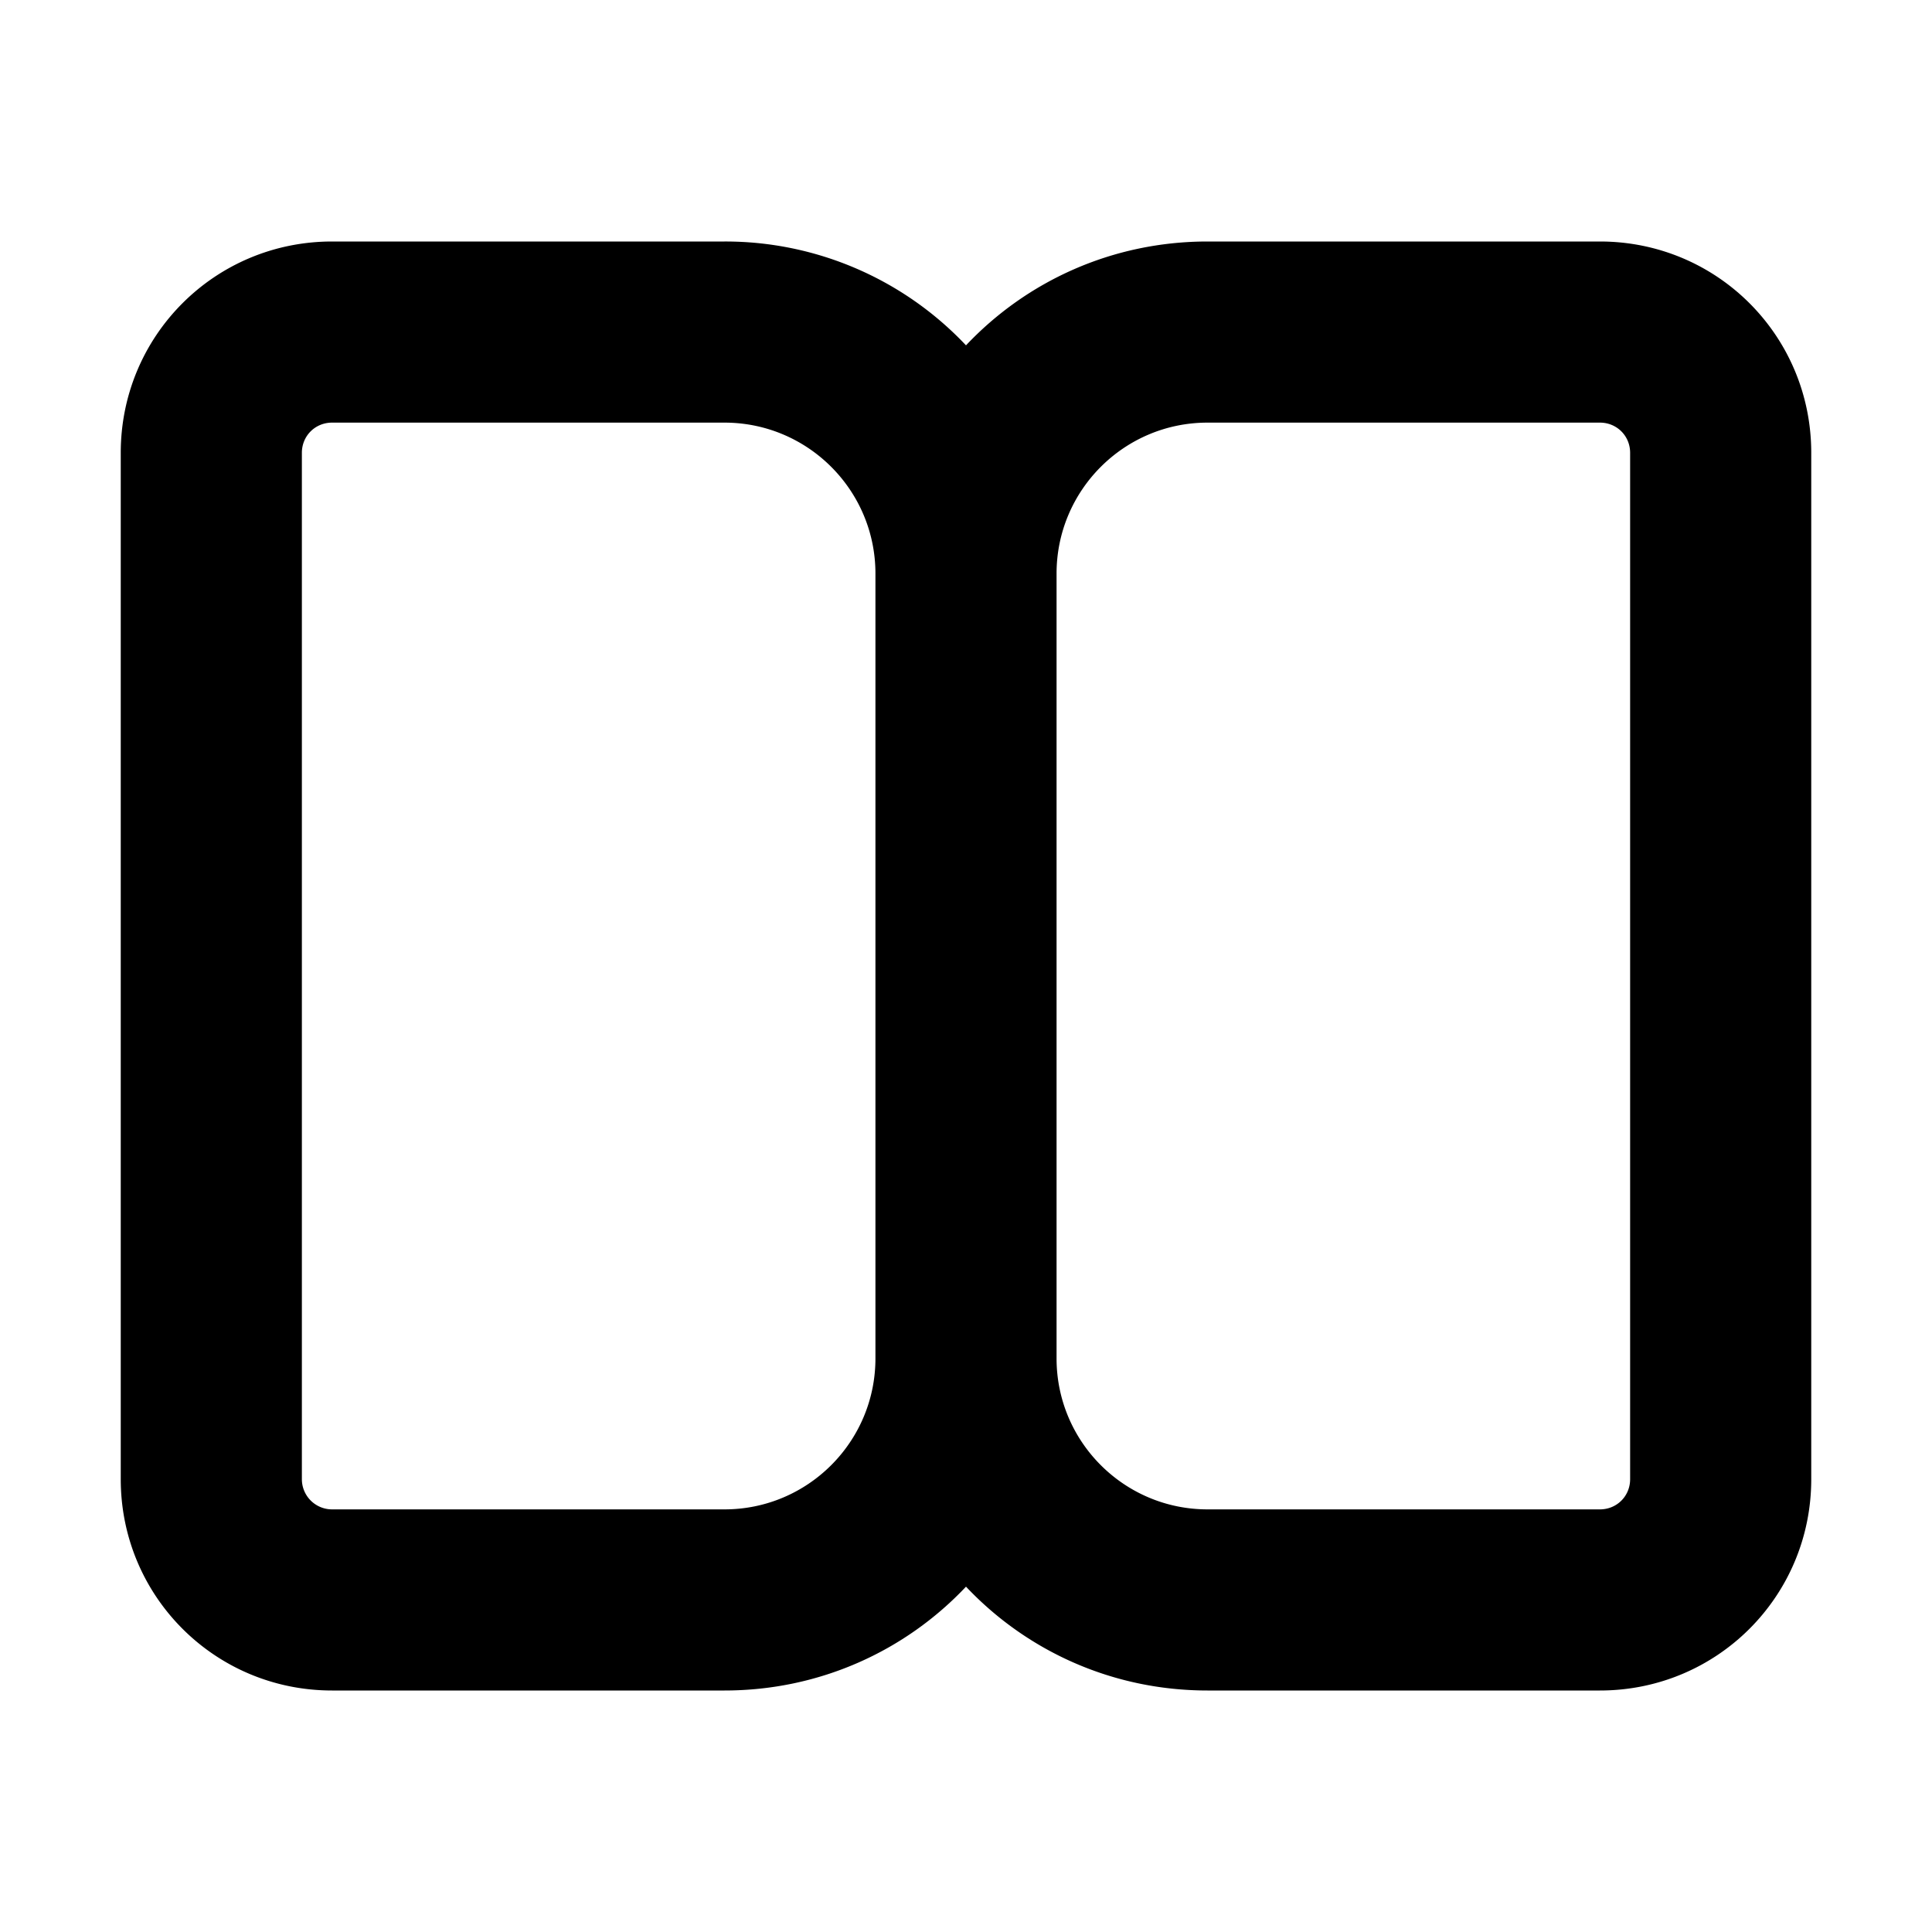 <svg width="16" height="16" viewBox="0 0 16 16" xmlns="http://www.w3.org/2000/svg"><path d="M2.75 2C1.78 2 1 2.78 1 3.75v8.5c0 .97.78 1.75 1.75 1.75H6c.79 0 1.5-.33 2-.86.5.53 1.21.86 2 .86h3.25c.97 0 1.75-.78 1.75-1.75v-8.5C15 2.78 14.22 2 13.25 2H10c-.79 0-1.5.33-2 .86A2.74 2.74 0 0 0 6 2H2.75Zm4.5 2.75v6.5c0 .69-.56 1.25-1.25 1.25H2.75a.25.25 0 0 1-.25-.25v-8.5c0-.14.11-.25.25-.25H6c.69 0 1.25.56 1.25 1.25Zm1.5 6.5v-6.5c0-.69.56-1.25 1.25-1.25h3.25c.14 0 .25.11.25.25v8.5c0 .14-.11.25-.25.25H10c-.69 0-1.25-.56-1.25-1.25Z"/></svg>